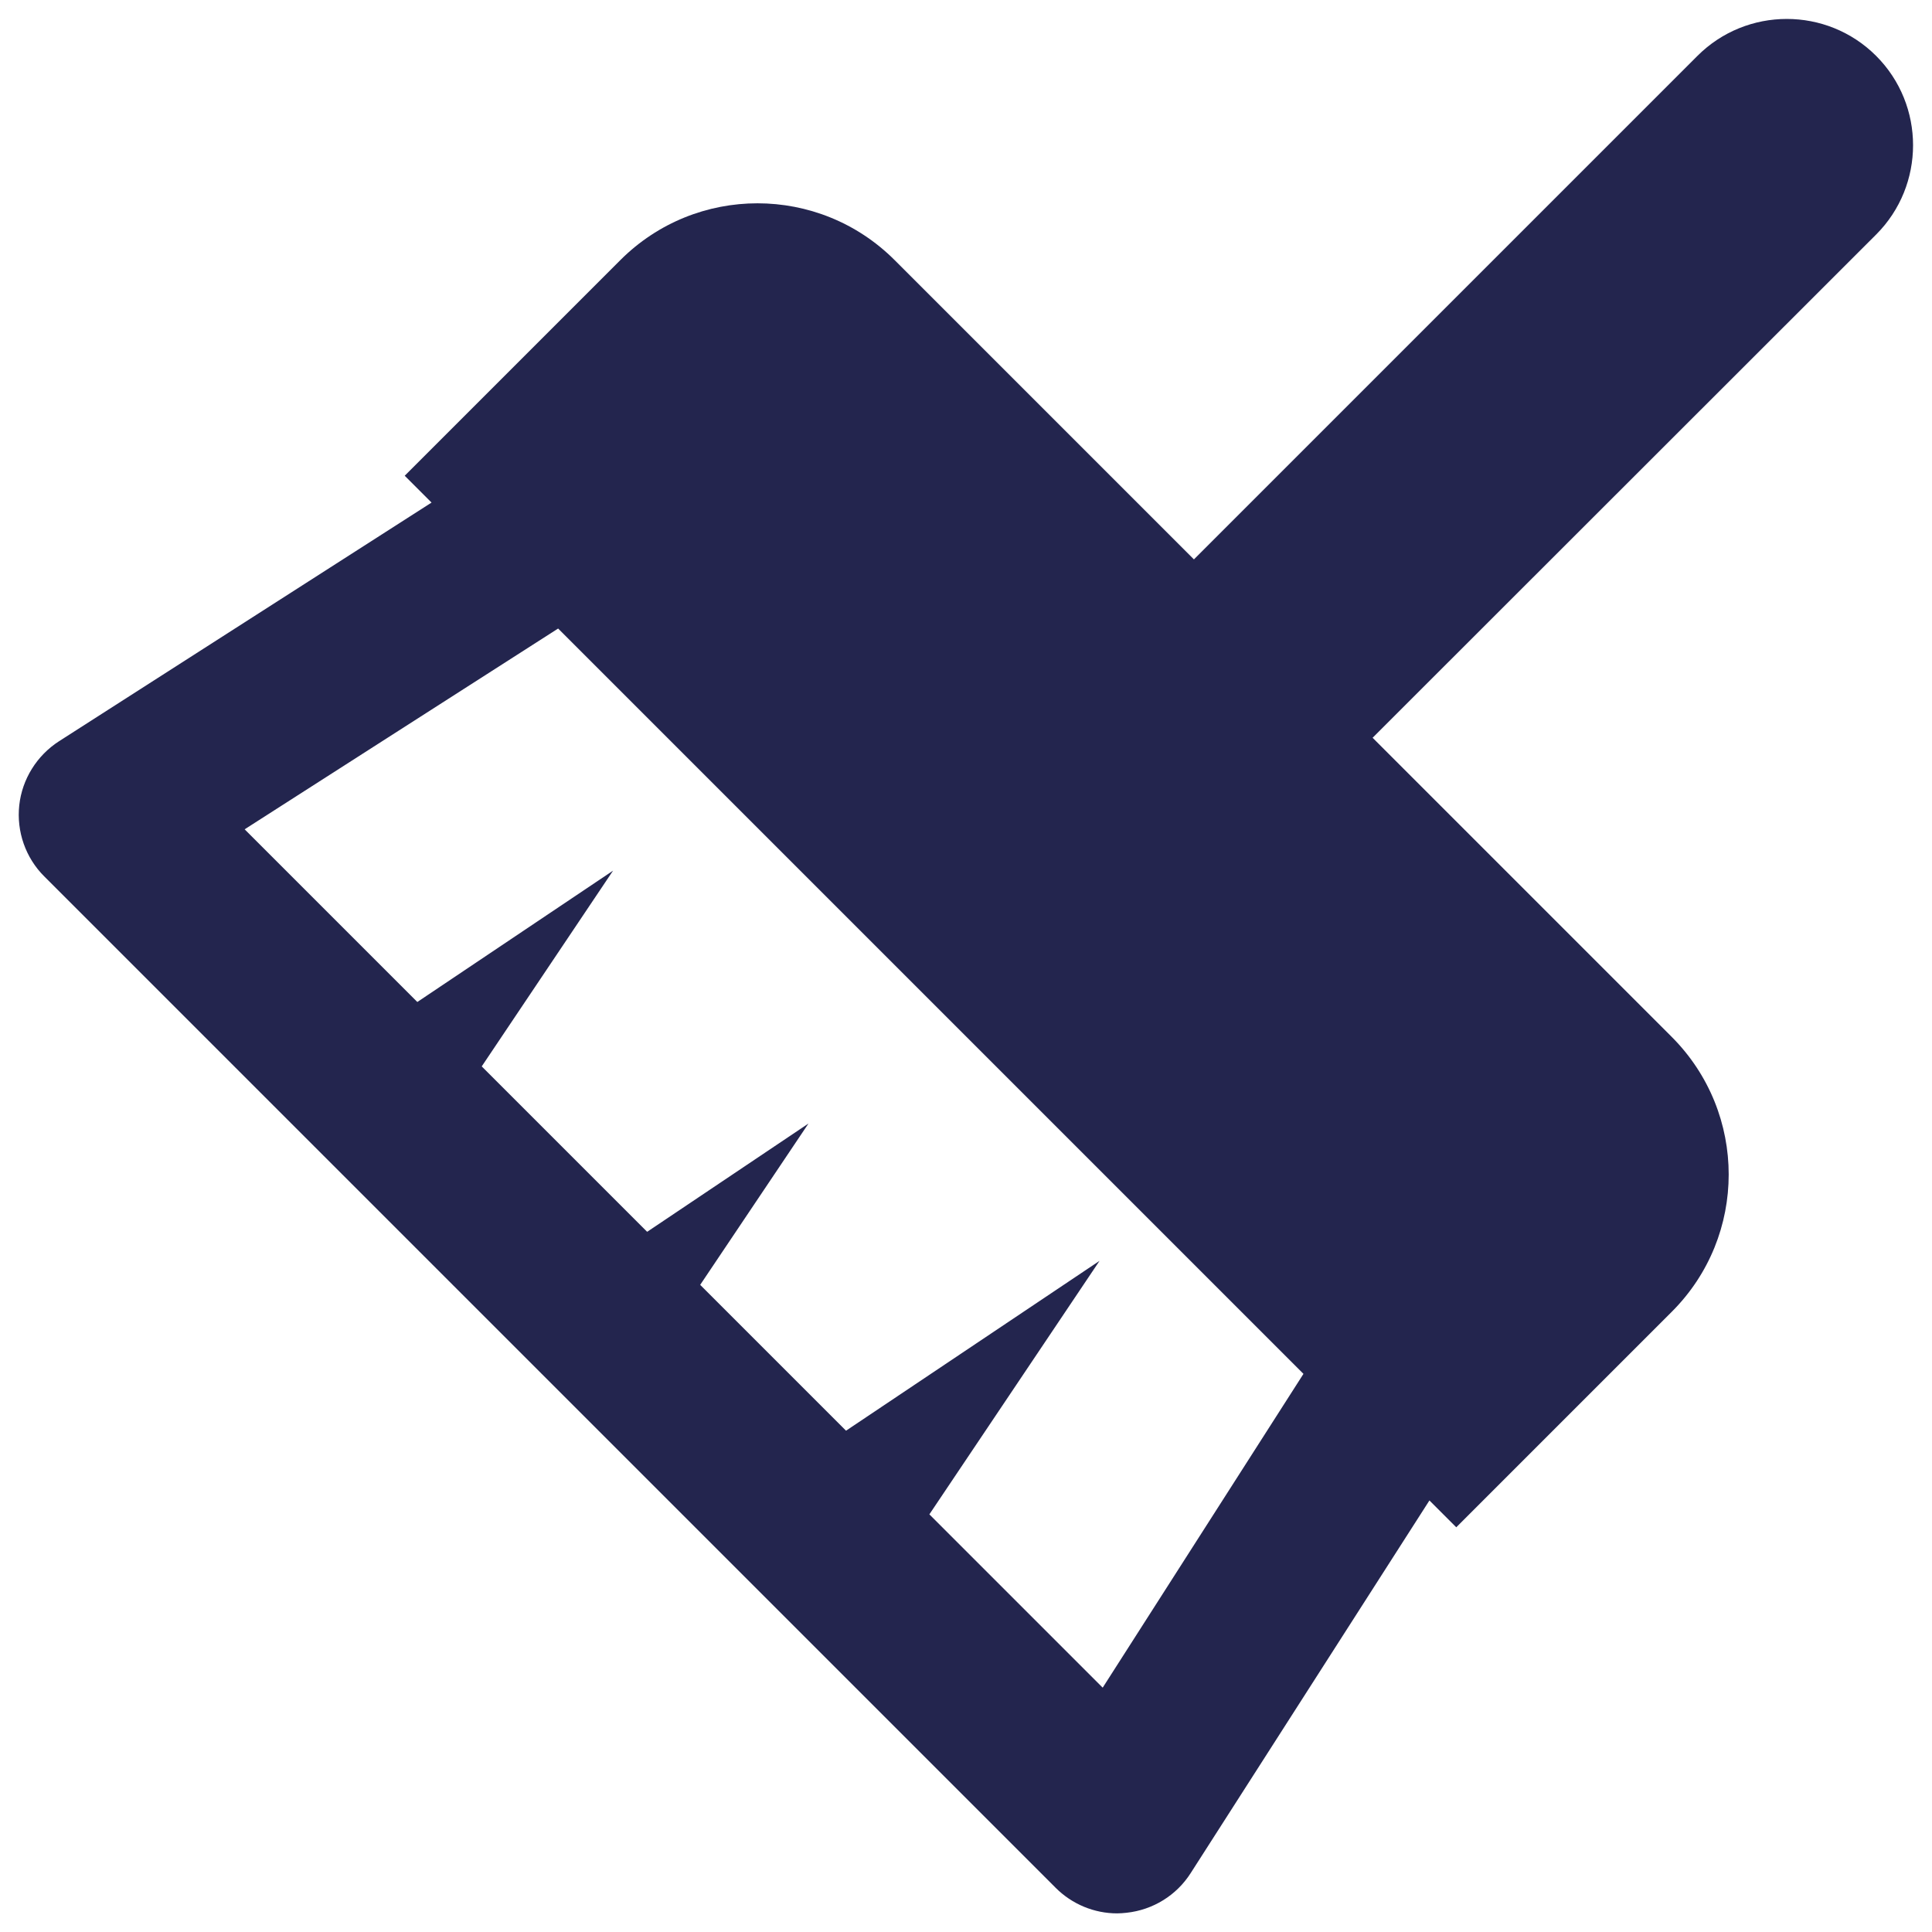 <?xml version="1.0" encoding="utf-8"?>
<!-- Generator: Adobe Illustrator 19.1.0, SVG Export Plug-In . SVG Version: 6.00 Build 0)  -->
<!DOCTYPE svg PUBLIC "-//W3C//DTD SVG 1.1//EN" "http://www.w3.org/Graphics/SVG/1.1/DTD/svg11.dtd">
<svg version="1.1" id="Capa_1" xmlns="http://www.w3.org/2000/svg" xmlns:xlink="http://www.w3.org/1999/xlink" x="0px" y="0px"
	 width="612px" height="612px" viewBox="56 -56 612 612" style="enable-background:new 56 -56 612 612;" xml:space="preserve">
<style type="text/css">
	.st0{fill:#23254E;}
</style>
<g>
	<g id="Clock">
		<g>
			<path class="st0" d="M-326.8,214.4h-108.6V86.1c0-16.4-13.2-29.6-29.6-29.6s-29.6,13.2-29.6,29.6v187.5h167.8
				c16.3,0,29.6-13.2,29.6-29.6S-310.5,214.4-326.8,214.4z M-465-62c-169,0-306,137-306,306s137,306,306,306s306-137,306-306
				S-296-62-465-62z M-465,490.8c-136.1,0-246.8-110.7-246.8-246.8S-601.1-2.8-465-2.8S-218.2,107.9-218.2,244
				S-328.9,490.8-465,490.8z"/>
		</g>
	</g>
</g>
<path class="st0" d="M650.3-38.3c-15.6-15.6-41-15.6-56.6,0L434.2,121.2l-94.8-94.8c-24-24-62.9-24-86.9,0l-68.3,68.3l8.5,8.5
	l-118,75.6c-7,4.5-11.7,12-12.6,20.3c-0.9,8.3,2,16.6,7.9,22.5l320.4,320.4c5.2,5.2,12.2,8.1,19.5,8.1c1,0,2-0.1,3-0.2
	c8.3-0.9,15.8-5.5,20.3-12.6l75.6-118l8.5,8.5l68.3-68.3c24-24,24-62.9,0-87l-94.8-94.8L650.3,18.3C665.9,2.7,665.9-22.7,650.3-38.3
	z M405.3,478.6l-54.9-54.9l53.9-80.3L324,397.2l-46.2-46.2l34.3-51.1l-51.1,34.3l-52.4-52.4l41.6-62l-62,41.6l-54.7-54.7l99.3-63.6
	l236.1,236.1L405.3,478.6z"/>
</svg>
